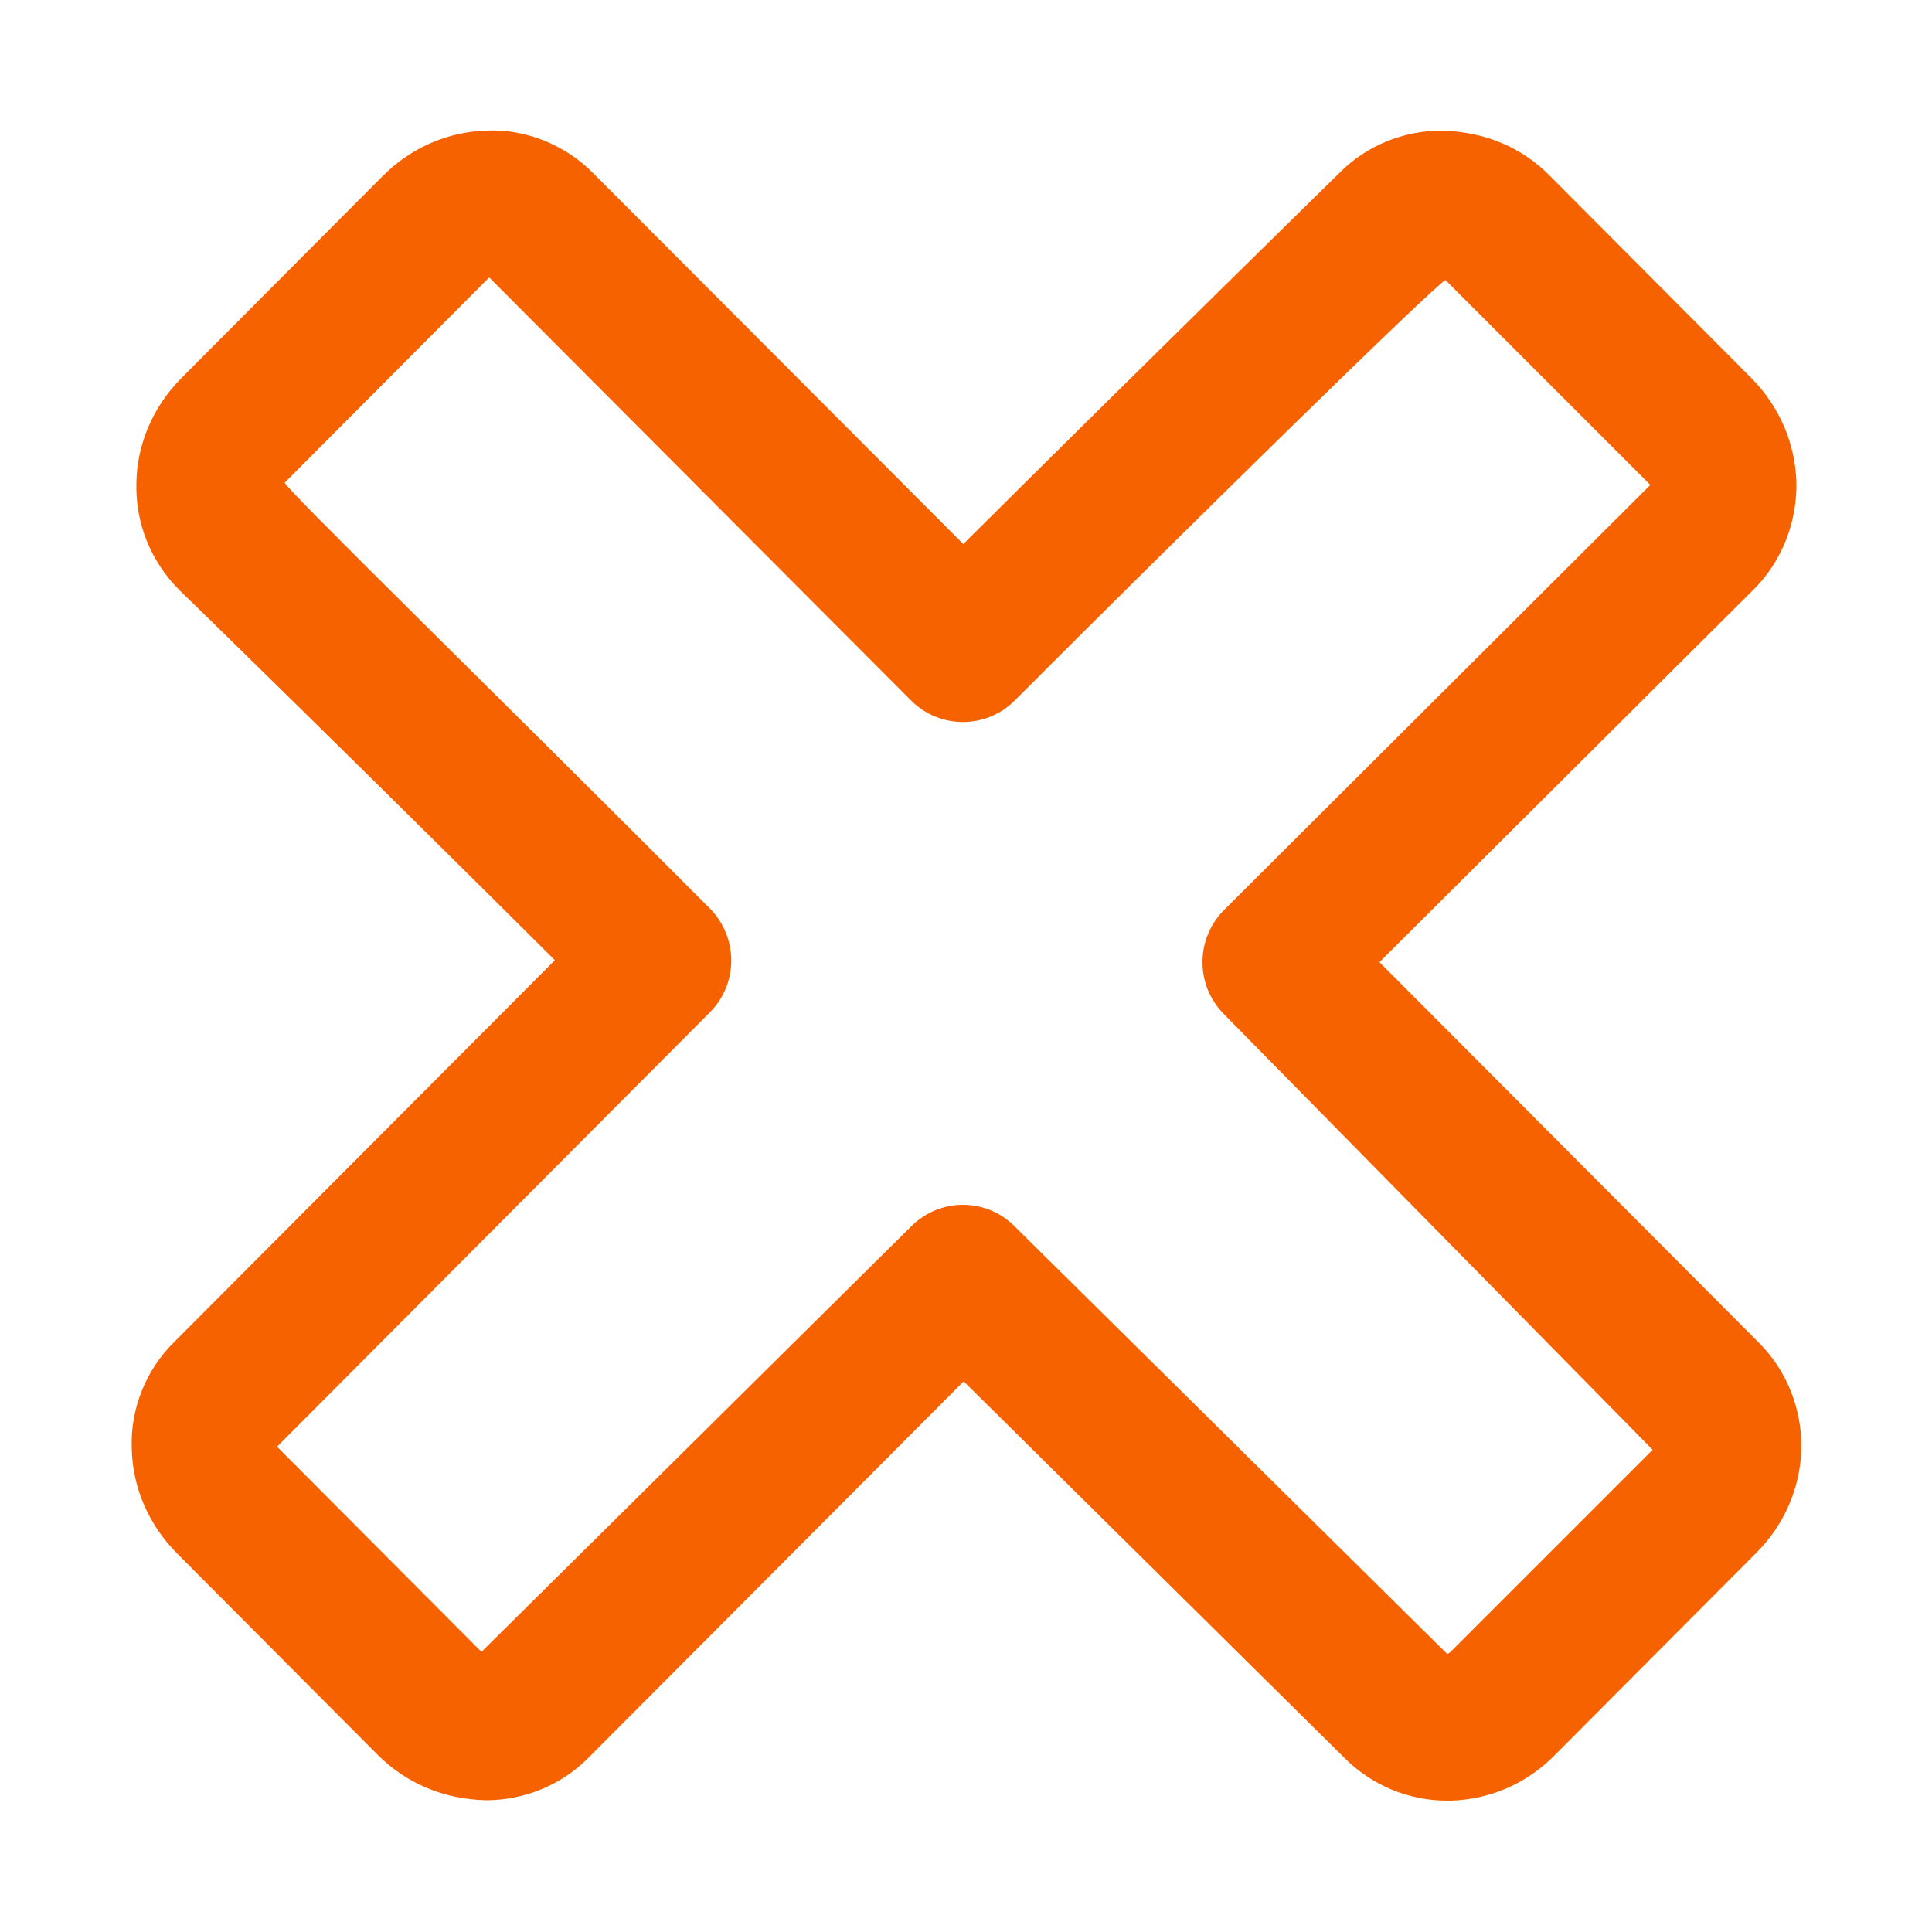 <?xml version="1.0" encoding="utf-8"?>
<!-- Generator: Adobe Illustrator 21.0.0, SVG Export Plug-In . SVG Version: 6.00 Build 0)  -->
<svg version="1.1" id="Capa_1" xmlns="http://www.w3.org/2000/svg" xmlns:xlink="http://www.w3.org/1999/xlink" x="0px" y="0px"
	 viewBox="0 0 500 500" style="enable-background:new 0 0 500 500;" xml:space="preserve">
<style type="text/css">
	.st0{fill:#F76200;}
</style>
<g>
	<g>
		<path class="st0" d="M455.2,347.5L357,249l96.9-96.5c7.2-7.2,11.2-17.3,11-27.7c-0.3-10.1-4.4-19.6-11.6-26.9l-52.2-52.4
			c-7.2-7.3-16.7-11.4-27.9-11.7c-10.1,0-19.5,3.9-26.4,10.8c0,0-54.8,53.7-97.5,96.2l-95.8-96c-7-7.1-17.2-11.5-27.6-11
			c-10,0.3-19.5,4.4-26.8,11.7L46.8,98c-7.2,7.3-11.3,16.9-11.5,26.8c-0.3,10.5,3.6,20.3,11.1,27.9c0.1,0,47.9,46.7,97.2,95.8
			l-98.6,98.9c-7.3,7.2-11.3,17.3-10.9,27.5c0.2,10.1,4.4,19.7,11.6,27l52.2,52.4c7.3,7.2,16.8,11.3,27.8,11.6
			c10,0,19.5-3.9,26.5-10.9l97.2-97.5l98.6,97.5c7,7,16.5,11,26.5,11h1c10.1-0.3,19.6-4.4,26.8-11.7l52.2-52.4
			c7.2-7.2,11.4-16.7,11.7-27C466.3,364.6,462.5,354.8,455.2,347.5L455.2,347.5z M375.4,427.5c-0.4,0.4-0.8,0.5-0.9,0.5l-112-110.7
			c-3.7-3.7-8.5-5.5-13.3-5.5c-4.9,0-9.7,1.9-13.4,5.6L124.6,427.5l-52.9-53.1L183.7,262c7.4-7.4,7.4-19.4,0-26.9
			C130,181.2,72.8,125.4,73.7,124.9l52.9-53.1l109.2,109.5c7.4,7.4,19.4,7.4,26.8,0c43.2-43.3,110-108.8,111.5-108.8l53,53
			L316.8,235.5c-3.6,3.6-5.6,8.4-5.6,13.5c0,5.1,2,9.9,5.6,13.5l110.9,112.7L375.4,427.5z"/>
	</g>
</g>
</svg>
